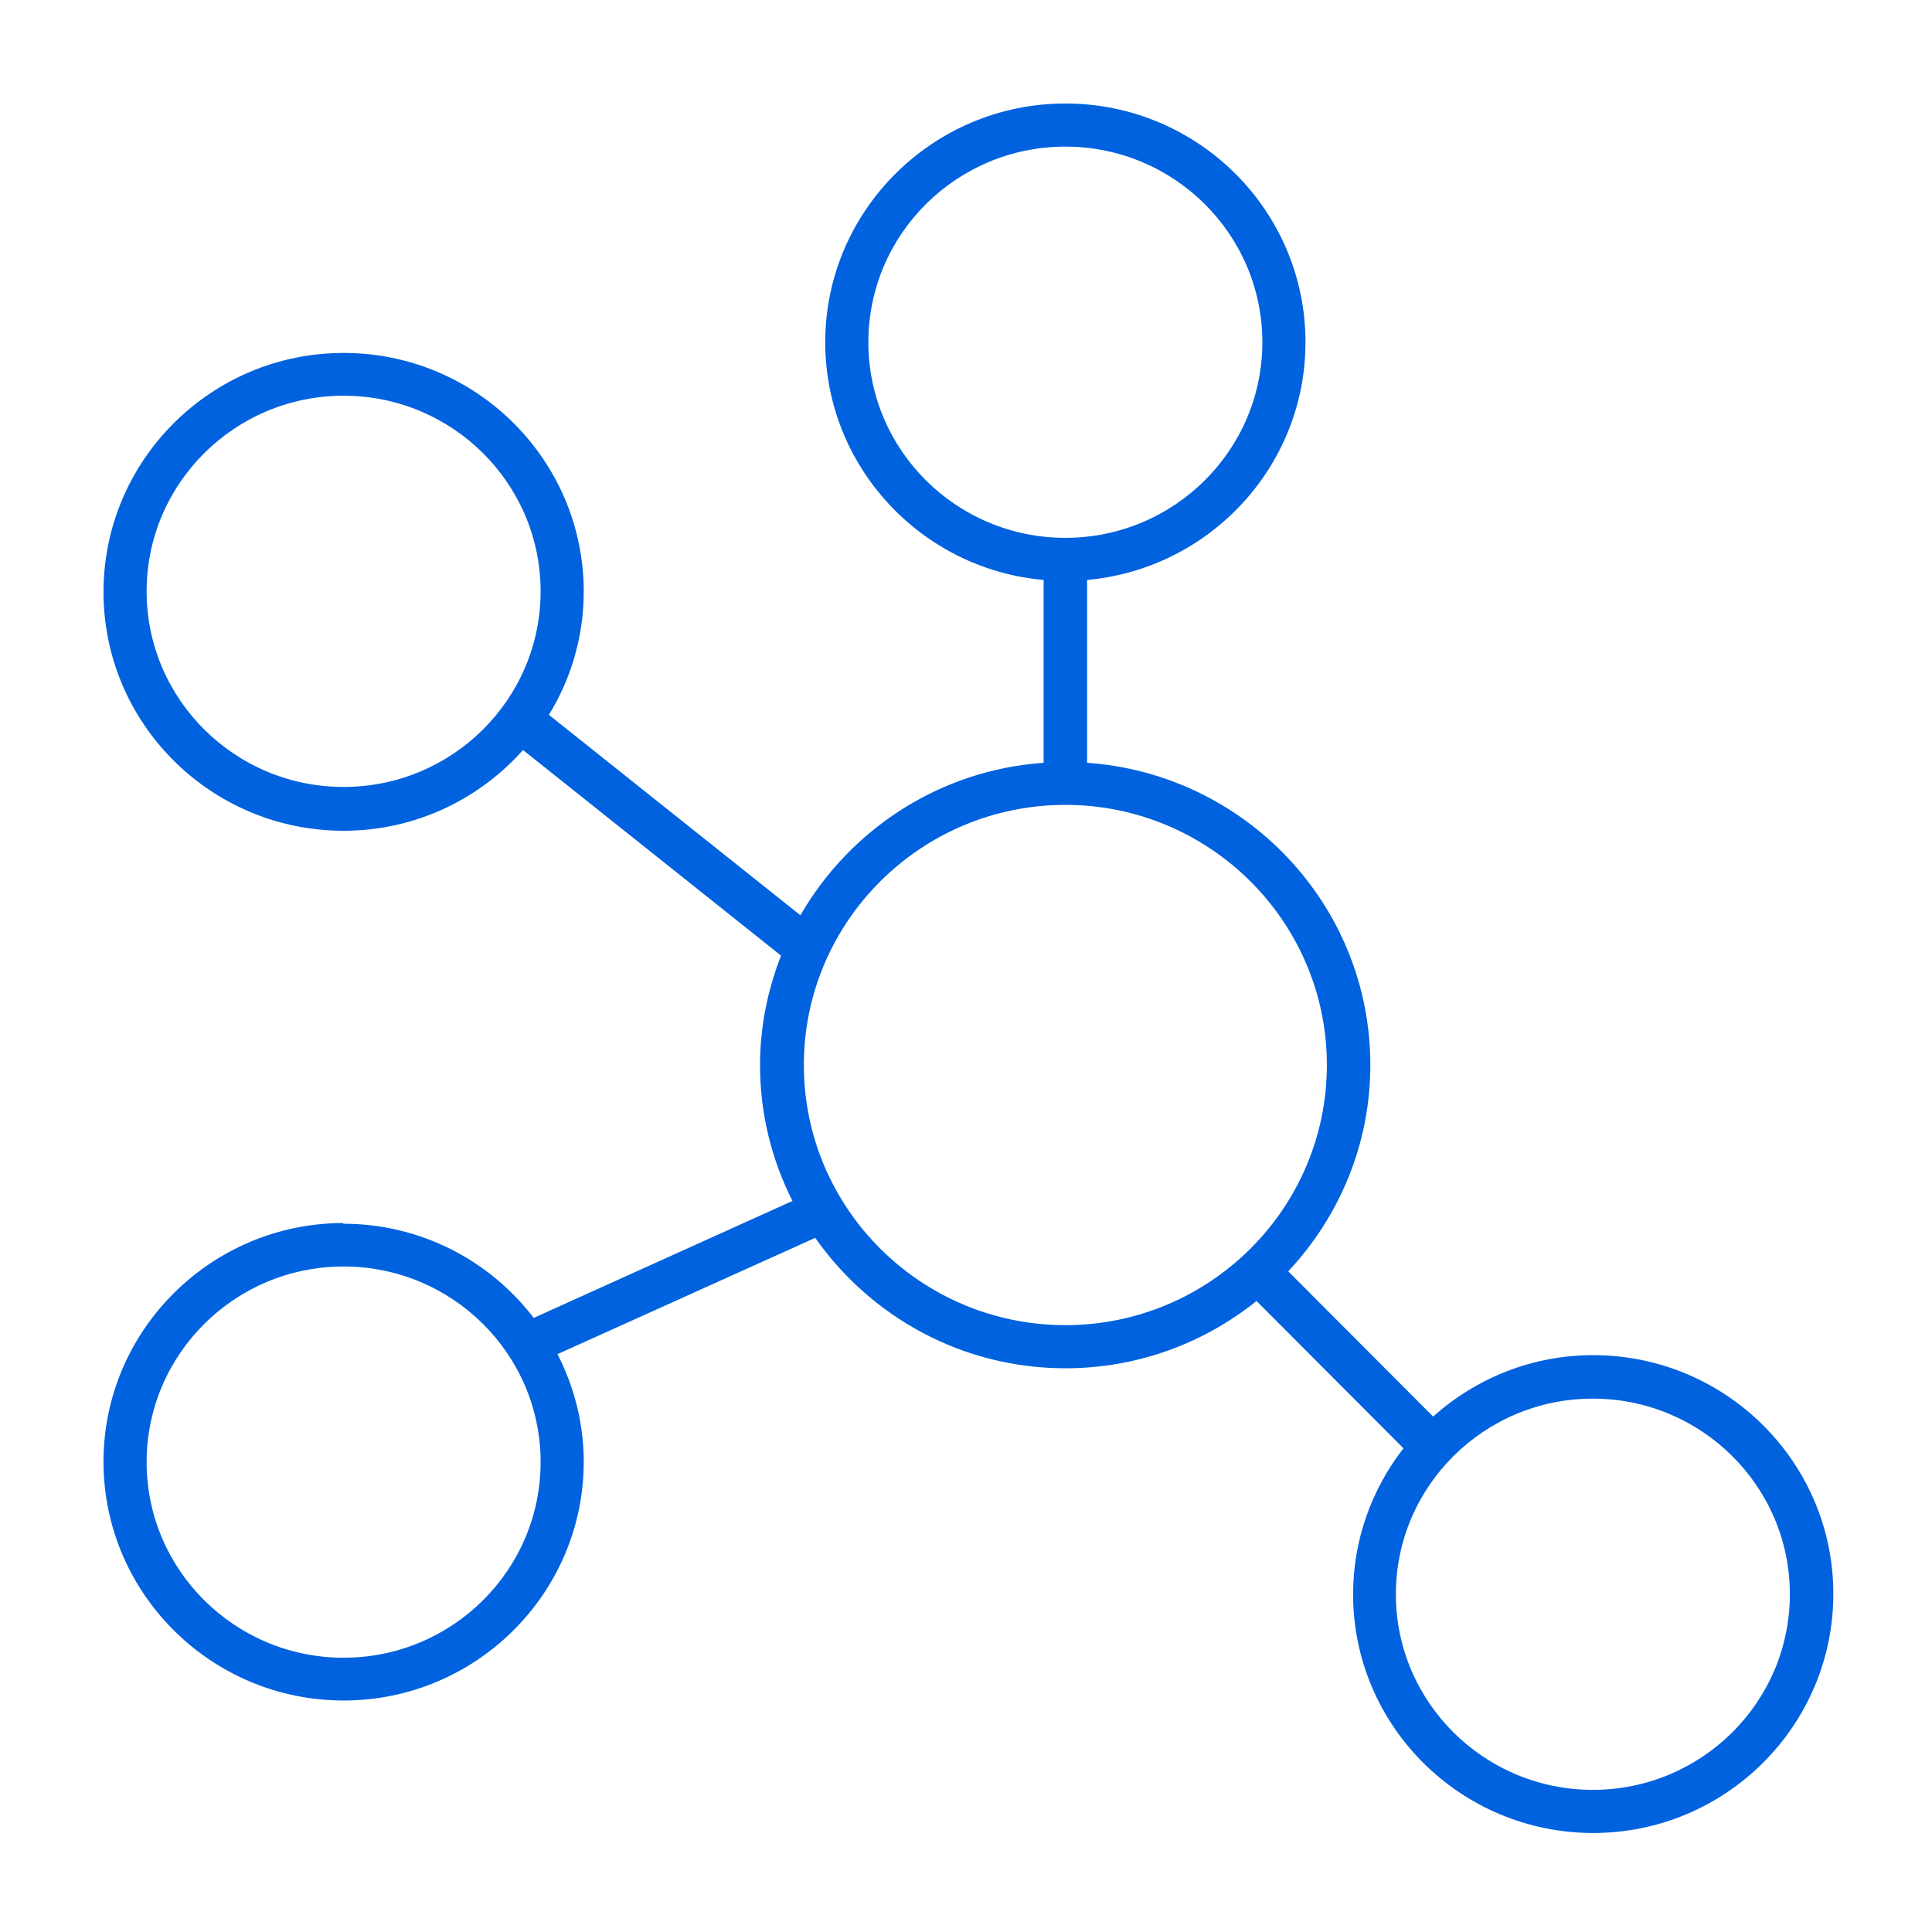 <?xml version="1.0" encoding="UTF-8"?>
<svg xmlns="http://www.w3.org/2000/svg" width="56" height="56" viewBox="0 0 56 56" fill="none">
  <mask id="mask0_777_27284" style="mask-type:alpha" maskUnits="userSpaceOnUse" x="0" y="0" width="56" height="56">
    <rect width="56" height="56" fill="#D9D9D9"></rect>
  </mask>
  <g mask="url(#mask0_777_27284)">
    <path d="M9.96 35.45C6.12 35.45 3 38.56 3 42.37C3 46.18 6.12 49.29 9.96 49.29C13.8 49.29 16.92 46.18 16.92 42.37C16.92 41.25 16.64 40.19 16.16 39.25L23.63 35.88C25.23 38.16 27.88 39.66 30.88 39.66C32.98 39.66 34.9 38.93 36.42 37.71L40.68 41.98C39.77 43.15 39.22 44.62 39.22 46.21C39.22 50.03 42.34 53.13 46.18 53.13C50.02 53.13 53.14 50.02 53.14 46.2C53.14 42.38 50.02 39.28 46.18 39.28C44.39 39.28 42.77 39.96 41.54 41.06L37.34 36.85C38.81 35.28 39.72 33.18 39.72 30.87C39.72 26.23 36.09 22.43 31.51 22.11V16.81C35.06 16.49 37.84 13.52 37.84 9.92C37.84 6.1 34.72 3 30.88 3C27.04 3 23.92 6.11 23.92 9.92C23.92 13.53 26.71 16.5 30.25 16.81V22.11C27.23 22.32 24.63 24.05 23.2 26.53L15.91 20.72C16.55 19.68 16.92 18.45 16.92 17.15C16.92 13.33 13.8 10.23 9.96 10.23C6.12 10.23 3 13.34 3 17.16C3 20.98 6.12 24.08 9.96 24.08C12.03 24.08 13.89 23.17 15.16 21.74L22.64 27.7C22.25 28.69 22.03 29.76 22.03 30.88C22.03 32.29 22.37 33.62 22.97 34.81L15.47 38.2C14.2 36.54 12.2 35.47 9.94 35.47L9.96 35.45ZM9.96 22.81C6.81 22.81 4.25 20.27 4.25 17.14C4.25 14.01 6.81 11.47 9.96 11.47C13.11 11.47 15.67 14.01 15.67 17.14C15.67 20.27 13.11 22.81 9.96 22.81ZM51.88 46.21C51.88 49.34 49.32 51.88 46.17 51.88C43.02 51.88 40.46 49.34 40.46 46.21C40.46 43.08 43.02 40.54 46.17 40.54C49.32 40.54 51.88 43.08 51.88 46.21ZM25.17 9.92C25.17 6.79 27.73 4.25 30.88 4.25C34.03 4.25 36.59 6.79 36.59 9.92C36.59 13.05 34.03 15.59 30.88 15.59C27.73 15.59 25.17 13.05 25.17 9.92ZM30.88 23.33C35.06 23.33 38.46 26.71 38.46 30.87C38.46 35.03 35.06 38.41 30.88 38.41C26.7 38.41 23.3 35.03 23.3 30.87C23.3 26.71 26.7 23.33 30.88 23.33ZM9.96 48.05C6.81 48.05 4.25 45.51 4.25 42.38C4.25 39.25 6.81 36.71 9.96 36.71C13.11 36.71 15.67 39.25 15.67 42.38C15.67 45.51 13.11 48.05 9.96 48.05Z" fill="#0062DE"></path>
  </g>
</svg>
